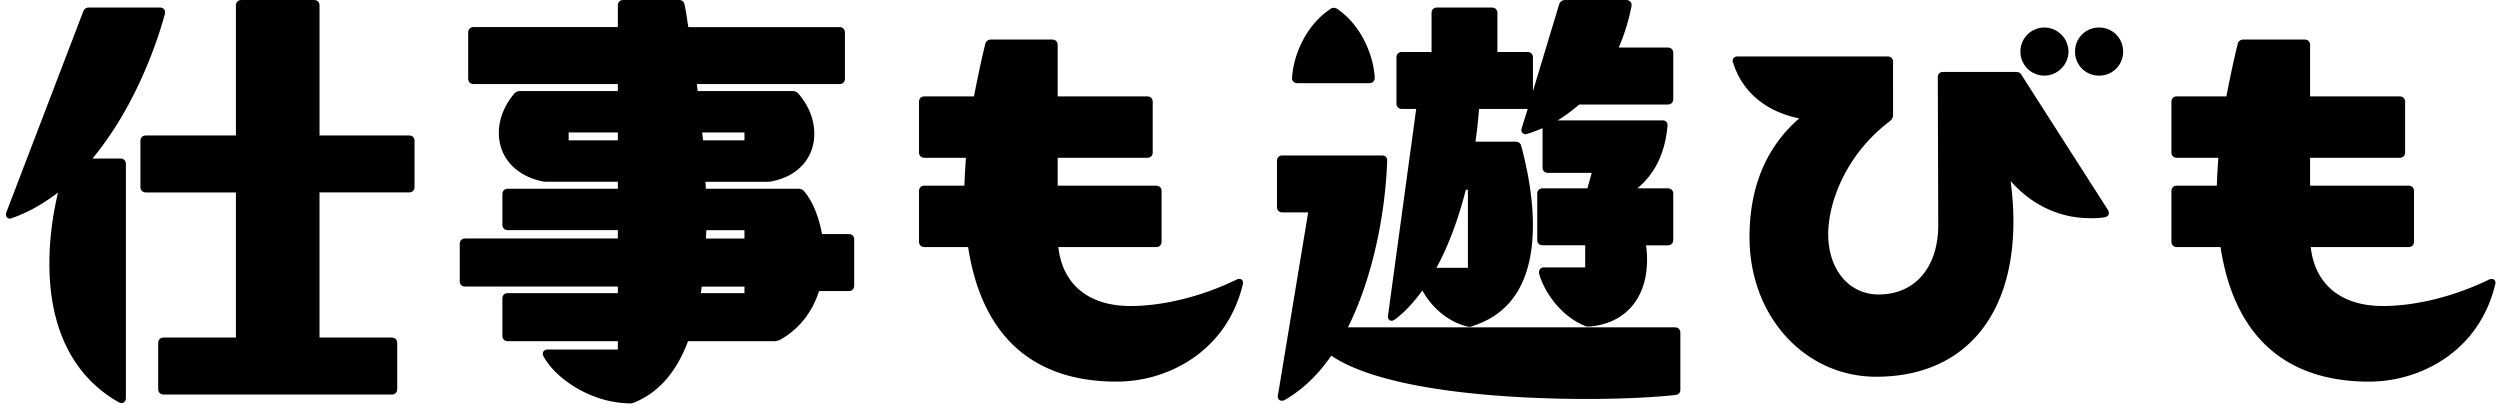 <svg width="294" height="48" fill="none" xmlns="http://www.w3.org/2000/svg"><path d="M48.119 15.93H37.576V.635c0-.379-.254-.633-.633-.633h-8.566c-.38 0-.633.254-.633.633v15.297H17.147c-.38 0-.633.254-.633.633v5.432c0 .379.254.633.633.633h10.597v17.067h-8.508c-.379 0-.633.254-.633.633v5.432c0 .38.254.633.633.633h26.845c.38 0 .633-.254.633-.633V40.33c0-.379-.254-.633-.633-.633h-8.507V22.629h10.543c.379 0 .633-.254.633-.633v-5.432c0-.38-.254-.633-.633-.633h.002z" fill="#000"/><path d="M14.171 18.647h-3.297c5.428-6.56 7.887-14.66 8.525-17.037.045-.271-.037-.437-.114-.53-.074-.088-.216-.192-.463-.192h-8.357c-.229 0-.51.052-.672.453L.757 24.944c-.084.212-.073.418.028.569a.45.45 0 00.382.196.403.403 0 00.18-.052l.046-.01c1.803-.616 3.582-1.599 5.425-2.998-.67 2.86-1.01 5.657-1.01 8.33 0 9.703 4.435 14.235 8.163 16.33a.72.72 0 00.323.085.49.49 0 00.26-.071c.16-.1.25-.287.25-.52V19.28c0-.38-.254-.633-.633-.633zm85.655 8.878h-3.161c-.384-2.148-1.168-4-2.171-5.107-.147-.146-.356-.22-.623-.22H83.01a13.012 13.012 0 00-.021-.424 12.047 12.047 0 01-.022-.398h7.25c.16 0 .34 0 .564-.056 3.072-.604 4.98-2.747 4.98-5.592 0-1.662-.65-3.301-1.891-4.749a.89.89 0 00-.674-.271H82.05l-.103-.823H98.73c.38 0 .633-.254.633-.633V3.82c0-.38-.254-.633-.633-.633H80.946c-.04-.252-.078-.507-.116-.759-.093-.618-.188-1.26-.328-1.888-.069-.343-.297-.54-.628-.54h-6.58c-.38 0-.634.254-.634.633v2.553H55.693c-.38 0-.634.254-.634.633v5.432c0 .379.255.633.634.633H72.66v.823H61.176a.891.891 0 00-.685.284c-1.178 1.383-1.828 3.028-1.828 4.63 0 2.846 1.947 5.028 5.072 5.693.235.058.416.058.575.058h8.35v.823H59.714c-.38 0-.633.254-.633.633v3.604c0 .379.254.633.633.633H72.66v.98H54.7c-.38 0-.634.254-.634.633v4.387c0 .38.255.634.634.634h17.96v.77H59.714c-.38 0-.633.255-.633.634v4.387c0 .38.254.634.633.634H72.66v.98h-8.245c-.336 0-.581.2-.581.476 0 .066 0 .217.088.331.694 1.288 2.046 2.606 3.716 3.62 1.374.837 3.599 1.845 6.386 1.907.22 0 .364 0 .603-.12 2.826-1.162 4.939-3.58 6.282-7.192h10.138c.153 0 .293-.037.455-.08l.12-.03.052-.02c2.244-1.242 3.808-3.183 4.65-5.77h3.498c.379 0 .633-.254.633-.633v-5.432c0-.379-.254-.633-.633-.633l.004-.004zm-12.278-.457v.98H83.02c.005-.16.013-.32.022-.478.008-.164.02-.332.023-.502h4.483zm0 6.634v.771h-5.129l.102-.771h5.026zm0-18.124v.926H82.68l-.108-.927h4.975zm-14.888 0v.926h-5.785v-.927h5.785zm73.078 17.224a.618.618 0 00-.304.073c-4.062 1.977-8.615 3.112-12.492 3.112-4.906 0-7.986-2.522-8.484-6.933h11.512c.379 0 .634-.254.634-.633v-5.953c0-.38-.255-.634-.634-.634h-11.587v-3.278h10.543c.379 0 .633-.254.633-.633V11.97c0-.38-.254-.633-.633-.633h-10.543V5.284c0-.379-.254-.633-.633-.633h-7.207c-.349 0-.616.211-.679.53-.534 2.186-.952 4.247-1.326 6.156h-5.829c-.379 0-.633.254-.633.633v5.953c0 .38.254.633.633.633h4.885a95.054 95.054 0 00-.181 3.278h-4.704c-.379 0-.633.255-.633.634v5.953c0 .379.254.633.633.633h5.142c.743 4.859 2.455 8.667 5.091 11.316 2.979 2.992 7.144 4.51 12.38 4.51 6.02 0 12.94-3.538 14.834-11.445.062-.246 0-.394-.065-.476a.424.424 0 00-.353-.157zm17.912 4.921c.134 0 .222-.052.293-.093.02-.01.039-.023.065-.034l.034-.021c1.101-.828 2.135-1.917 3.235-3.419 1.135 2.107 3.121 3.716 5.253 4.24.099.025.188.04.274.04a.845.845 0 00.383-.101c4.7-1.493 7.082-5.48 7.082-11.848 0-2.774-.459-5.902-1.361-9.288-.065-.327-.334-.538-.681-.538h-4.712a60.89 60.89 0 00.422-3.851h5.723l-.696 2.223c-.093.275-.024.454.047.553.091.127.244.2.418.2a.404.404 0 00.181-.051l.039-.009a15.723 15.723 0 001.757-.657v4.629c0 .379.254.633.634.633h5.147l-.506 1.816h-5.268c-.379 0-.633.254-.633.633v5.432c0 .379.254.633.633.633h5.007v2.6h-4.85c-.353 0-.582.228-.582.581v.104l.009.06c.631 2.18 2.514 4.909 5.281 6.087.254.127.397.129.638.127 4.245-.367 6.778-3.315 6.778-7.892 0-.553-.041-1.111-.121-1.665h2.57c.379 0 .633-.254.633-.633v-5.432c0-.38-.254-.633-.633-.633h-3.595c2.078-1.704 3.27-4.166 3.547-7.328a.556.556 0 00-.103-.463.6.6 0 00-.476-.2h-12.337c.803-.482 1.615-1.081 2.546-1.867h10.418c.379 0 .633-.254.633-.633V6.226c0-.38-.254-.634-.633-.634h-5.779a23.977 23.977 0 001.501-4.867.603.603 0 00-.12-.509.652.652 0 00-.511-.213h-7.207a.714.714 0 00-.676.52l-3.078 10.198V6.749c0-.38-.254-.633-.633-.633h-3.545V1.522c0-.38-.254-.634-.633-.634h-6.477c-.379 0-.633.255-.633.634v4.59h-3.493c-.38 0-.634.254-.634.633v5.432c0 .379.254.633.634.633h1.686l-3.306 24.237c-.043.21-.009.396.095.523.081.1.196.153.325.153h-.009zm5.277-6.229c1.374-2.511 2.537-5.595 3.457-9.18h.243v9.18h-3.7zm-16.35-21.712h8.46c.379 0 .633-.255.633-.644-.146-2.635-1.572-6.163-4.428-8.105l-.026-.015c-.301-.151-.594-.123-.808.077-2.881 1.93-4.32 5.456-4.467 8.107 0 .336.267.582.634.582l.002-.002z" fill="#000"/><path d="M196.972 38.494h-38.454c2.643-5.266 4.366-12.57 4.618-19.632 0-.364-.237-.581-.633-.581h-11.7c-.379 0-.633.254-.633.633v5.432c0 .379.254.633.633.633h3.037l-3.558 21.512a.516.516 0 00.08.455c.09.114.228.178.392.178a.643.643 0 00.316-.08c2.074-1.184 3.918-2.937 5.486-5.214 6.838 4.588 23.283 5.088 30.08 5.088 4.73 0 8.57-.255 10.435-.474.231-.045.539-.162.539-.63V39.13c0-.38-.254-.634-.633-.634l-.005-.002zM246.853 3.24a2.795 2.795 0 00-2.826 2.826 2.796 2.796 0 002.826 2.826 2.798 2.798 0 002.826-2.826 2.797 2.797 0 00-2.826-2.826zm-9.112 5.592c-.172-.332-.457-.369-.657-.369h-8.566c-.409 0-.633.224-.633.634l.052 17.392c0 4.945-2.744 8.141-6.992 8.141-3.502 0-5.946-2.918-5.946-7.097 0-3.915 2.251-9.545 7.278-13.302l.023-.02c.151-.15.323-.363.323-.673V7.27c0-.379-.254-.633-.633-.633h-17.653c-.346 0-.581.213-.581.53a.4.4 0 00.052.18l.01.04c1.075 3.418 3.823 5.729 7.765 6.538-3.877 3.367-5.841 8.066-5.841 13.974 0 4.517 1.542 8.68 4.34 11.728 2.772 3.017 6.519 4.678 10.551 4.678 10.11 0 16.145-6.836 16.145-18.286 0-1.439-.105-2.99-.323-4.723 2.477 2.821 5.772 4.364 9.352 4.364.523 0 1.116 0 1.723-.11.414-.104.476-.373.476-.524 0-.097-.047-.2-.127-.357L237.741 8.832zm2.686.06c1.532 0 2.826-1.294 2.826-2.826 0-1.531-1.268-2.826-2.826-2.826a2.812 2.812 0 00-2.825 2.826 2.812 2.812 0 002.825 2.826zm52.594 23.91a.618.618 0 00-.304.073c-4.062 1.977-8.615 3.112-12.492 3.112-4.906 0-7.986-2.522-8.484-6.933h11.512c.38 0 .634-.254.634-.633v-5.953c0-.38-.254-.634-.634-.634h-11.587v-3.278h10.543c.379 0 .633-.254.633-.633V11.97c0-.38-.254-.633-.633-.633h-10.543V5.284c0-.379-.254-.633-.633-.633h-7.207c-.349 0-.616.211-.678.53-.535 2.186-.952 4.247-1.327 6.156h-5.828c-.379 0-.634.254-.634.633v5.953c0 .38.255.633.634.633h4.884a92.576 92.576 0 00-.18 3.278h-4.704c-.379 0-.634.255-.634.634v5.953c0 .379.255.633.634.633h5.141c.743 4.859 2.455 8.667 5.091 11.316 2.979 2.992 7.145 4.51 12.381 4.51 6.019 0 12.94-3.538 14.833-11.445.062-.246 0-.394-.065-.476a.424.424 0 00-.353-.157z" fill="#000"/></svg>